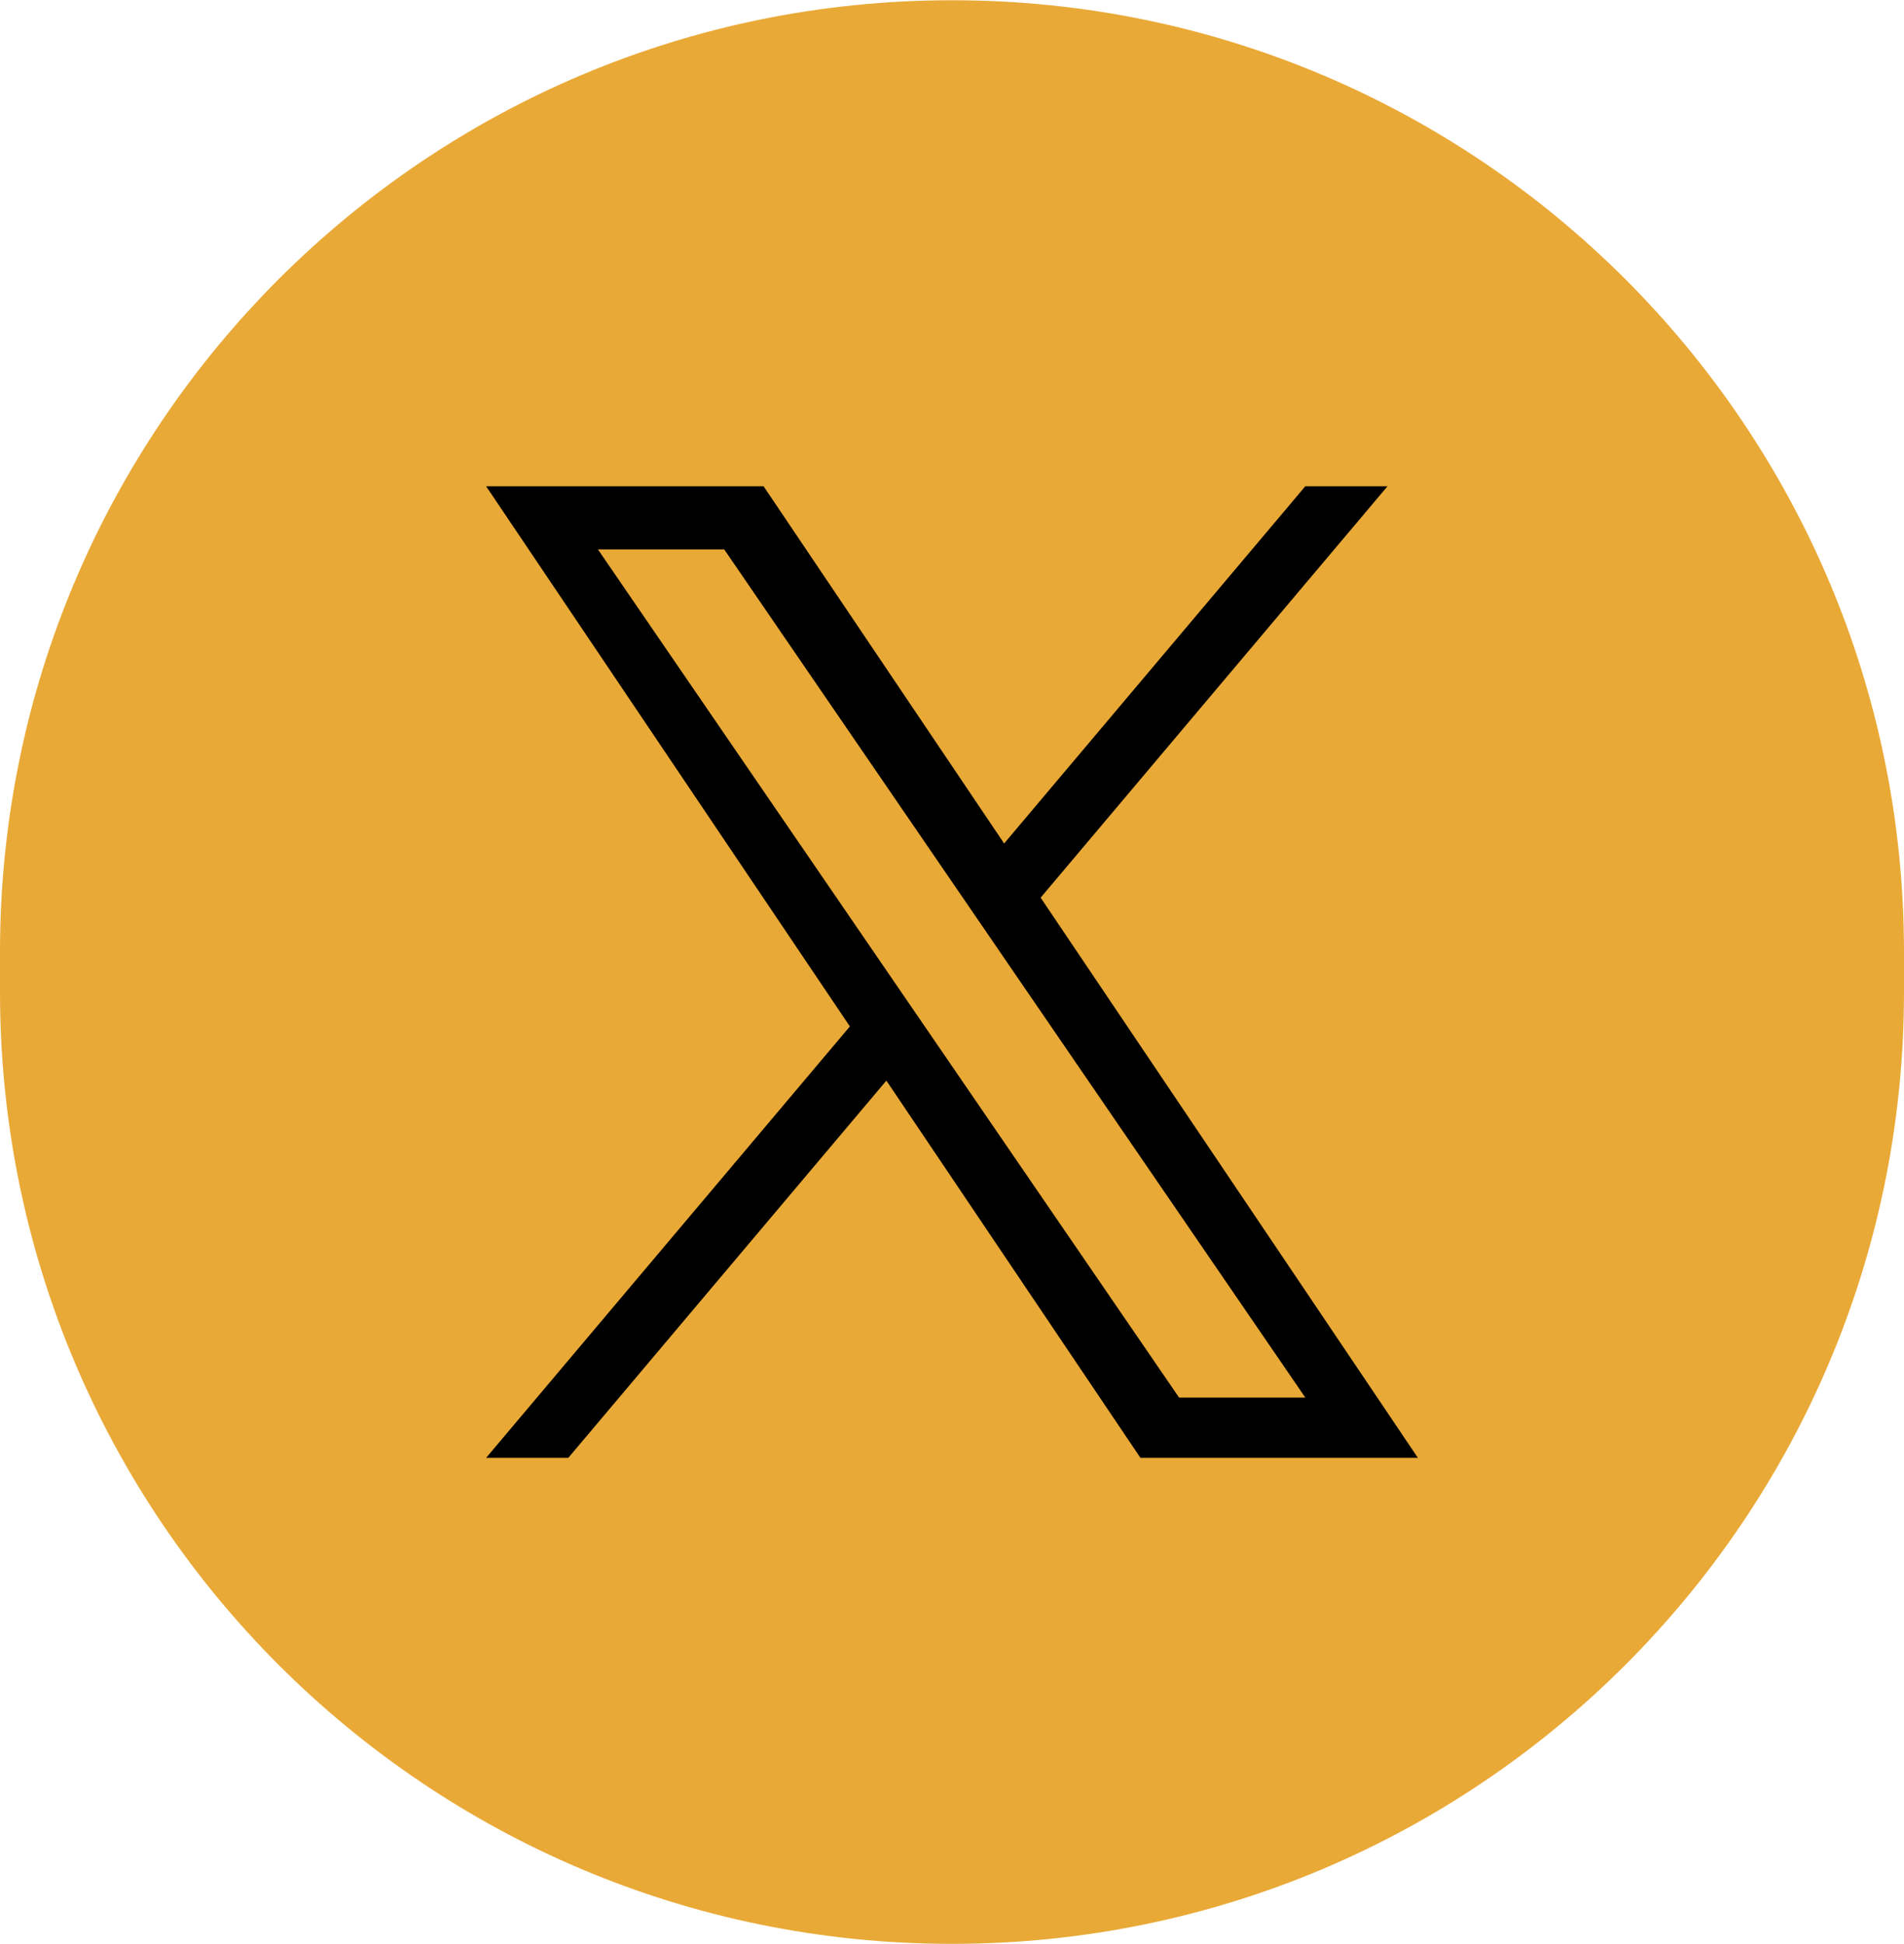 <svg width="47" height="48" viewBox="0 0 47 48" fill="none" xmlns="http://www.w3.org/2000/svg">
<path d="M0 23.506C0 10.527 10.521 0.006 23.5 0.006C36.479 0.006 47 10.527 47 23.506V24.494C47 37.472 36.479 47.993 23.5 47.993C10.521 47.993 0 37.472 0 24.494V23.506Z" fill="#E9A936"/>
<path d="M25.688 22.163L34.25 12.006H32.221L24.787 20.825L18.849 12.006H12L20.979 25.342L12 35.993H14.029L21.88 26.68L28.151 35.993H35L25.688 22.163H25.688ZM22.909 25.46L21.999 24.132L14.76 13.565H17.877L23.719 22.093L24.628 23.421L32.222 34.506H29.106L22.909 25.46V25.46Z" fill="black"/>
</svg>

